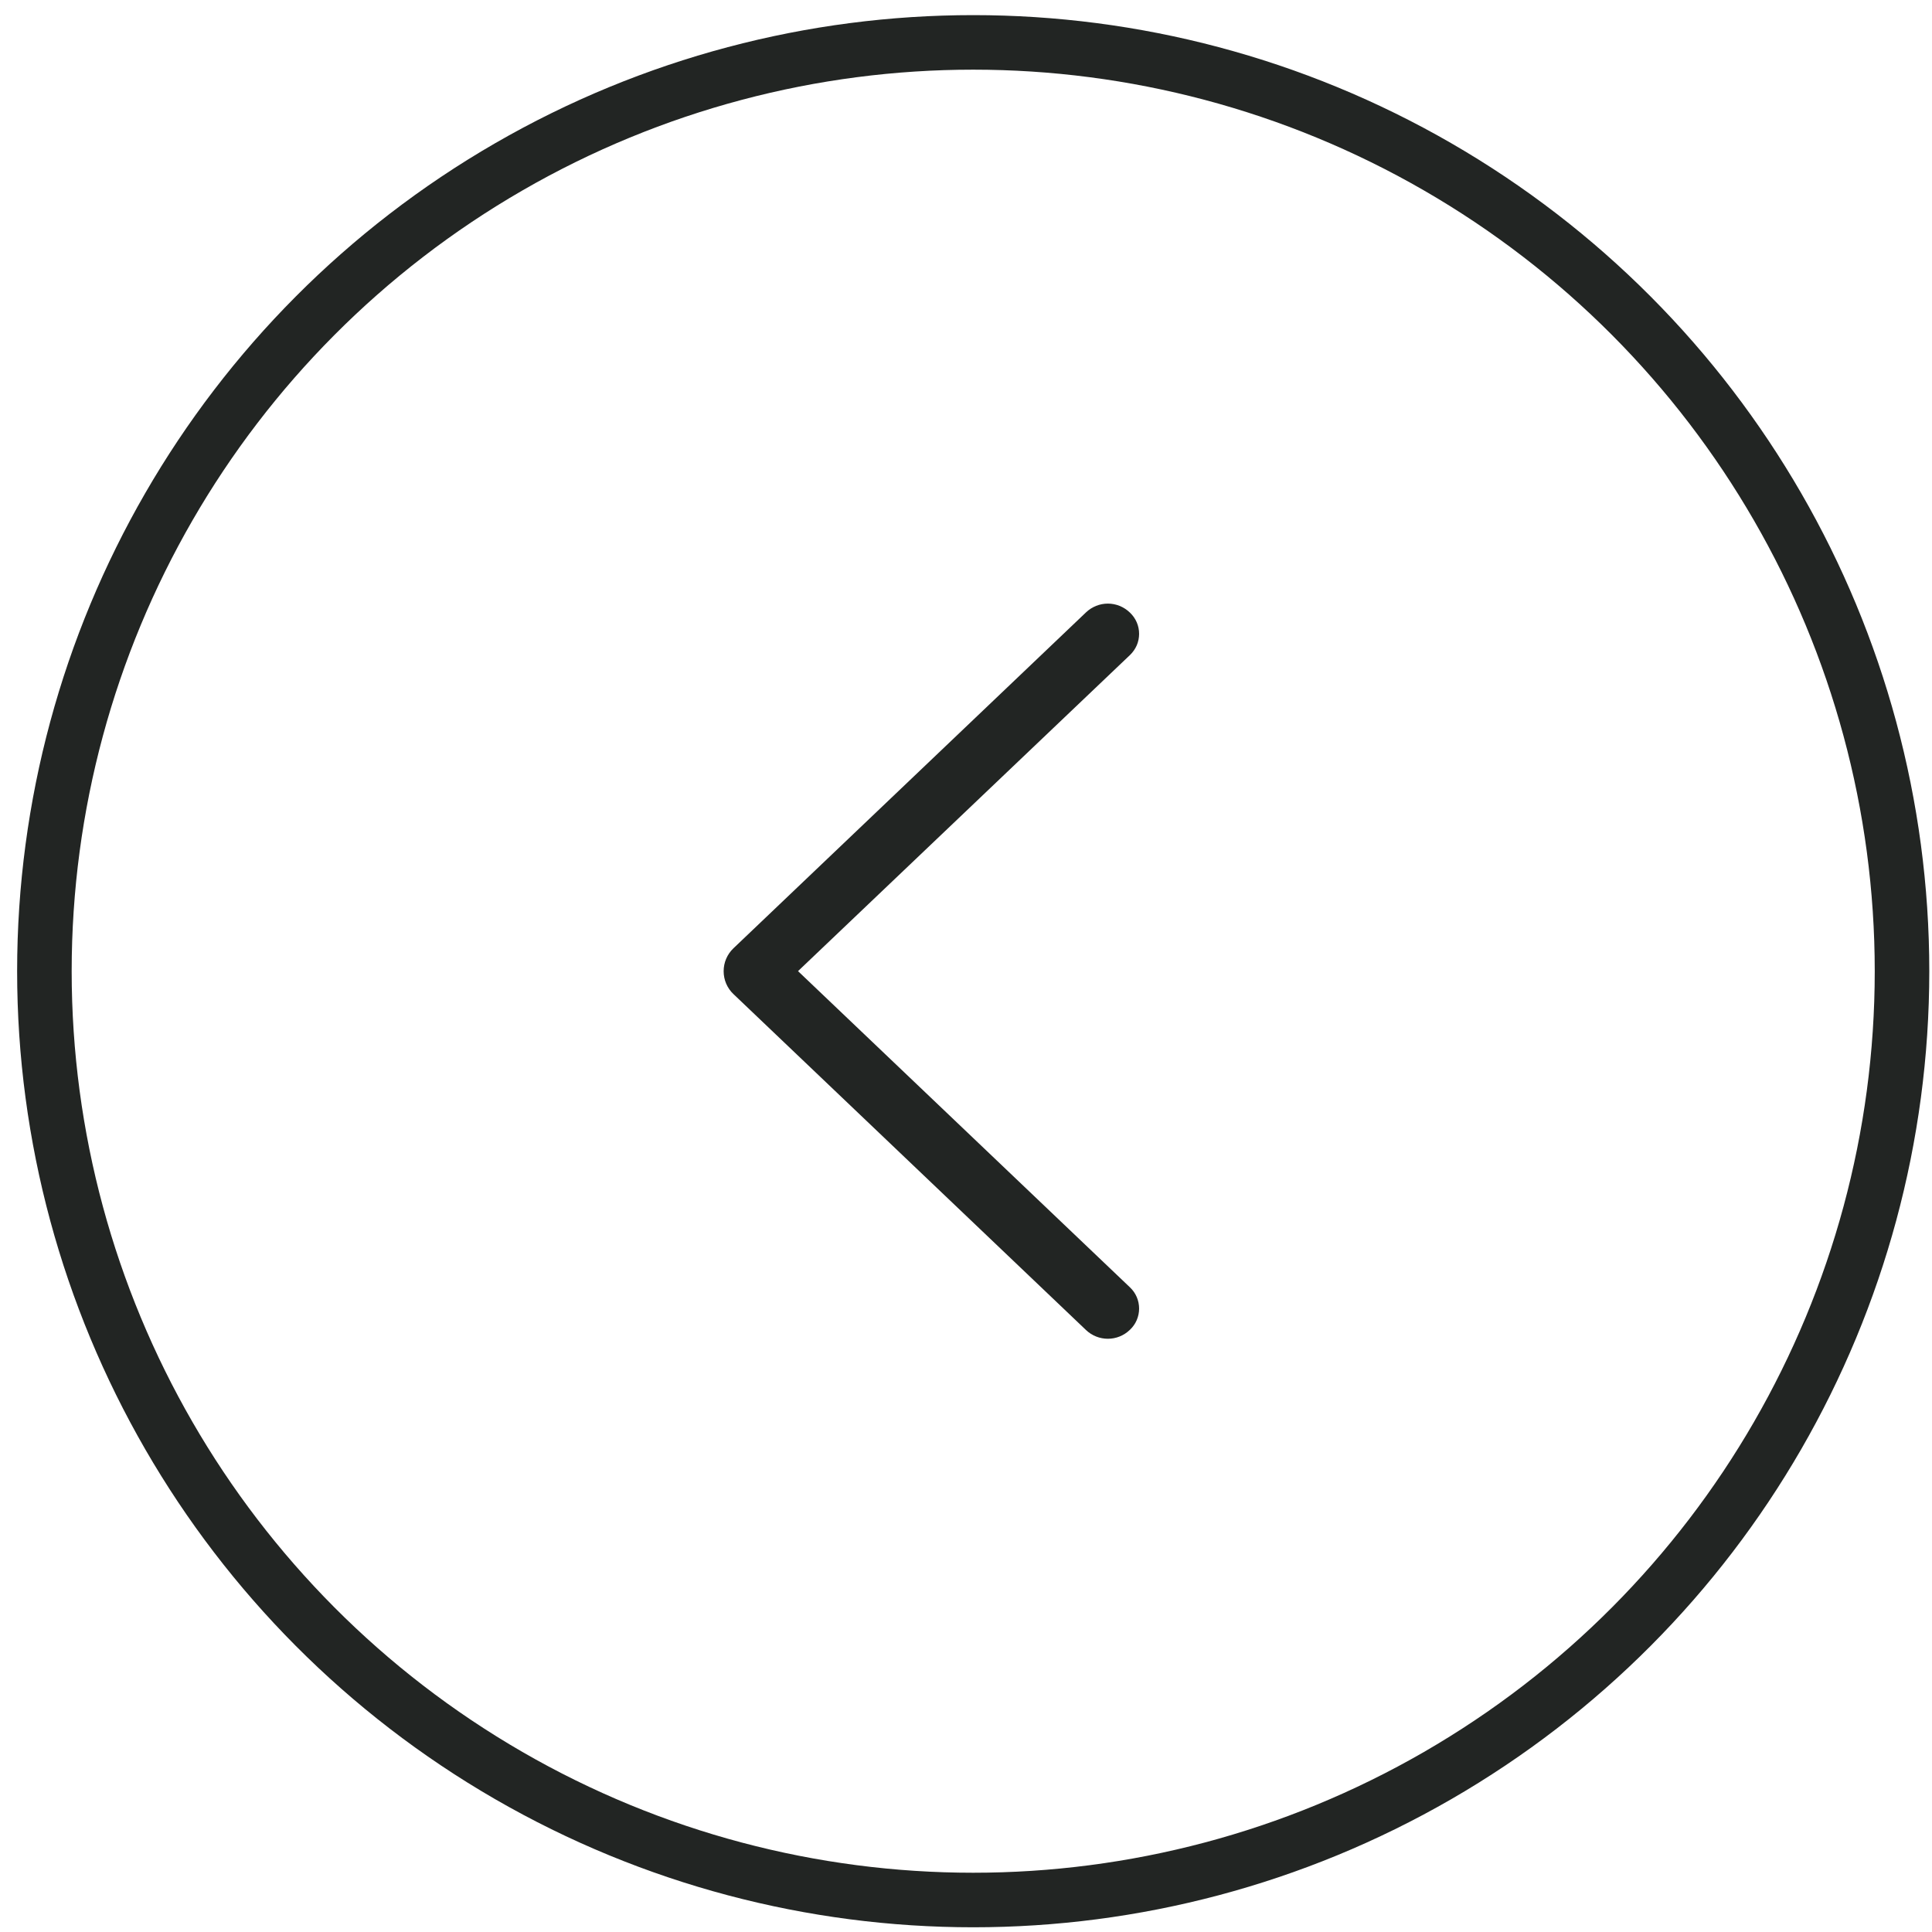 <svg width="52" height="52" viewBox="0 0 52 52" fill="none" xmlns="http://www.w3.org/2000/svg">
<circle cx="26.194" cy="26.14" r="24.999" stroke="#222523" stroke-width="1.468"/>
<path d="M19.741 26.756L29.23 35.798C29.389 35.949 29.599 36.033 29.818 36.033C30.037 36.033 30.247 35.949 30.405 35.798L30.416 35.788C30.493 35.715 30.554 35.627 30.596 35.529C30.638 35.431 30.659 35.326 30.659 35.22C30.659 35.114 30.638 35.009 30.596 34.911C30.554 34.813 30.493 34.725 30.416 34.652L21.479 26.138L30.416 17.628C30.492 17.554 30.554 17.466 30.596 17.369C30.638 17.271 30.659 17.166 30.659 17.06C30.659 16.953 30.638 16.848 30.596 16.751C30.554 16.653 30.492 16.565 30.416 16.492L30.405 16.482C30.247 16.331 30.037 16.246 29.818 16.246C29.599 16.246 29.389 16.331 29.23 16.482L19.741 25.523C19.657 25.603 19.591 25.698 19.545 25.805C19.5 25.91 19.477 26.024 19.477 26.14C19.477 26.255 19.5 26.369 19.545 26.475C19.591 26.581 19.657 26.677 19.741 26.756Z" fill="#222523"/>
</svg>
